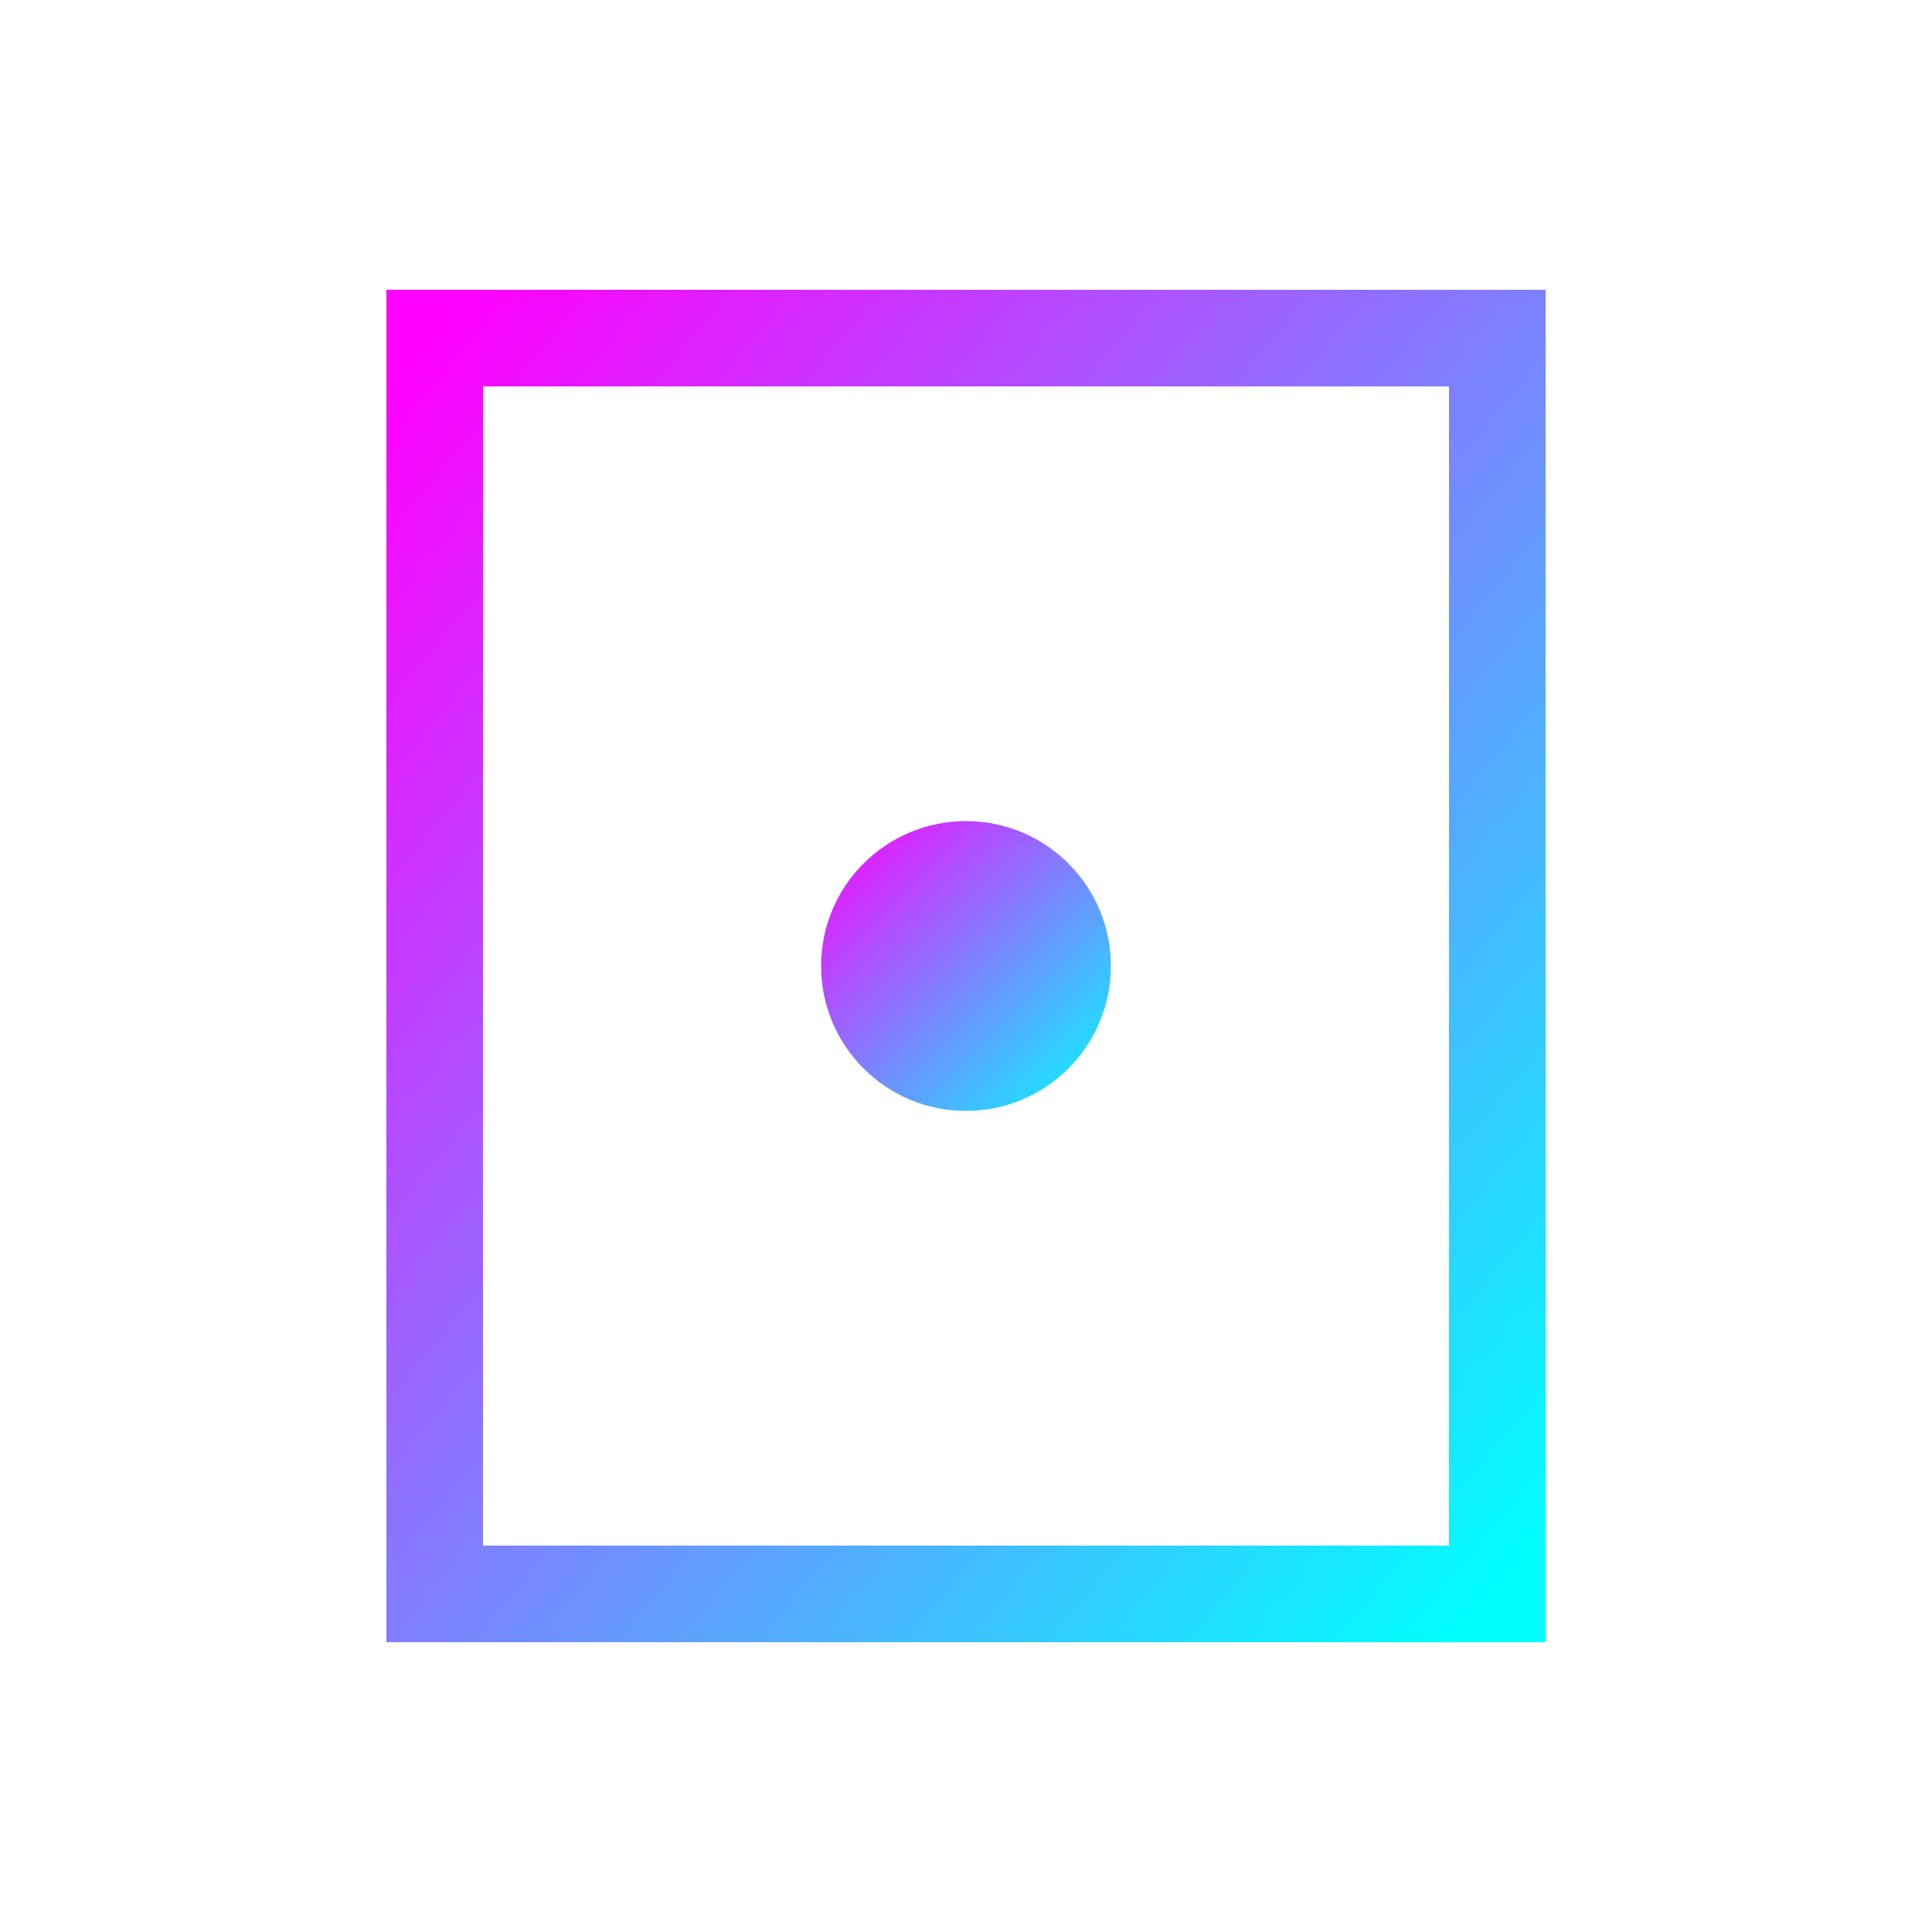 <svg xmlns="http://www.w3.org/2000/svg" viewBox="0 0 200 200">
  <defs>
    <linearGradient id="neonGradient" x1="0%" y1="0%" x2="100%" y2="100%">
      <stop offset="0%" style="stop-color:#ff00ff;stop-opacity:1" />
      <stop offset="100%" style="stop-color:#00ffff;stop-opacity:1" />
    </linearGradient>
    <radialGradient id="darkNeon" cx="50%" cy="50%" r="50%" fx="50%" fy="50%">
      <stop offset="0%" style="stop-color:#000033;stop-opacity:1" />
      <stop offset="100%" style="stop-color:#000011;stop-opacity:1" />
    </radialGradient>
    <filter id="glow">
      <feGaussianBlur stdDeviation="3.5" result="coloredBlur"/>
      <feMerge>
        <feMergeNode in="coloredBlur"/>
        <feMergeNode in="SourceGraphic"/>
      </feMerge>
    </filter>
  </defs>
  
  
  <g stroke="url(#neonGradient)" fill="none" stroke-linecap="round" filter="url(#glow)">
    <rect x="45" y="35" width="110" height="130" stroke-width="10" />
    <line x1="65" y1="75" x2="135" y2="75" stroke-width="6" />
    <line x1="65" y1="110" x2="135" y2="110" stroke-width="6" />
    <line x1="65" y1="145" x2="135" y2="145" stroke-width="6" />
  </g>
  
  <circle cx="100" cy="100" r="15" fill="url(#neonGradient)" />
</svg>